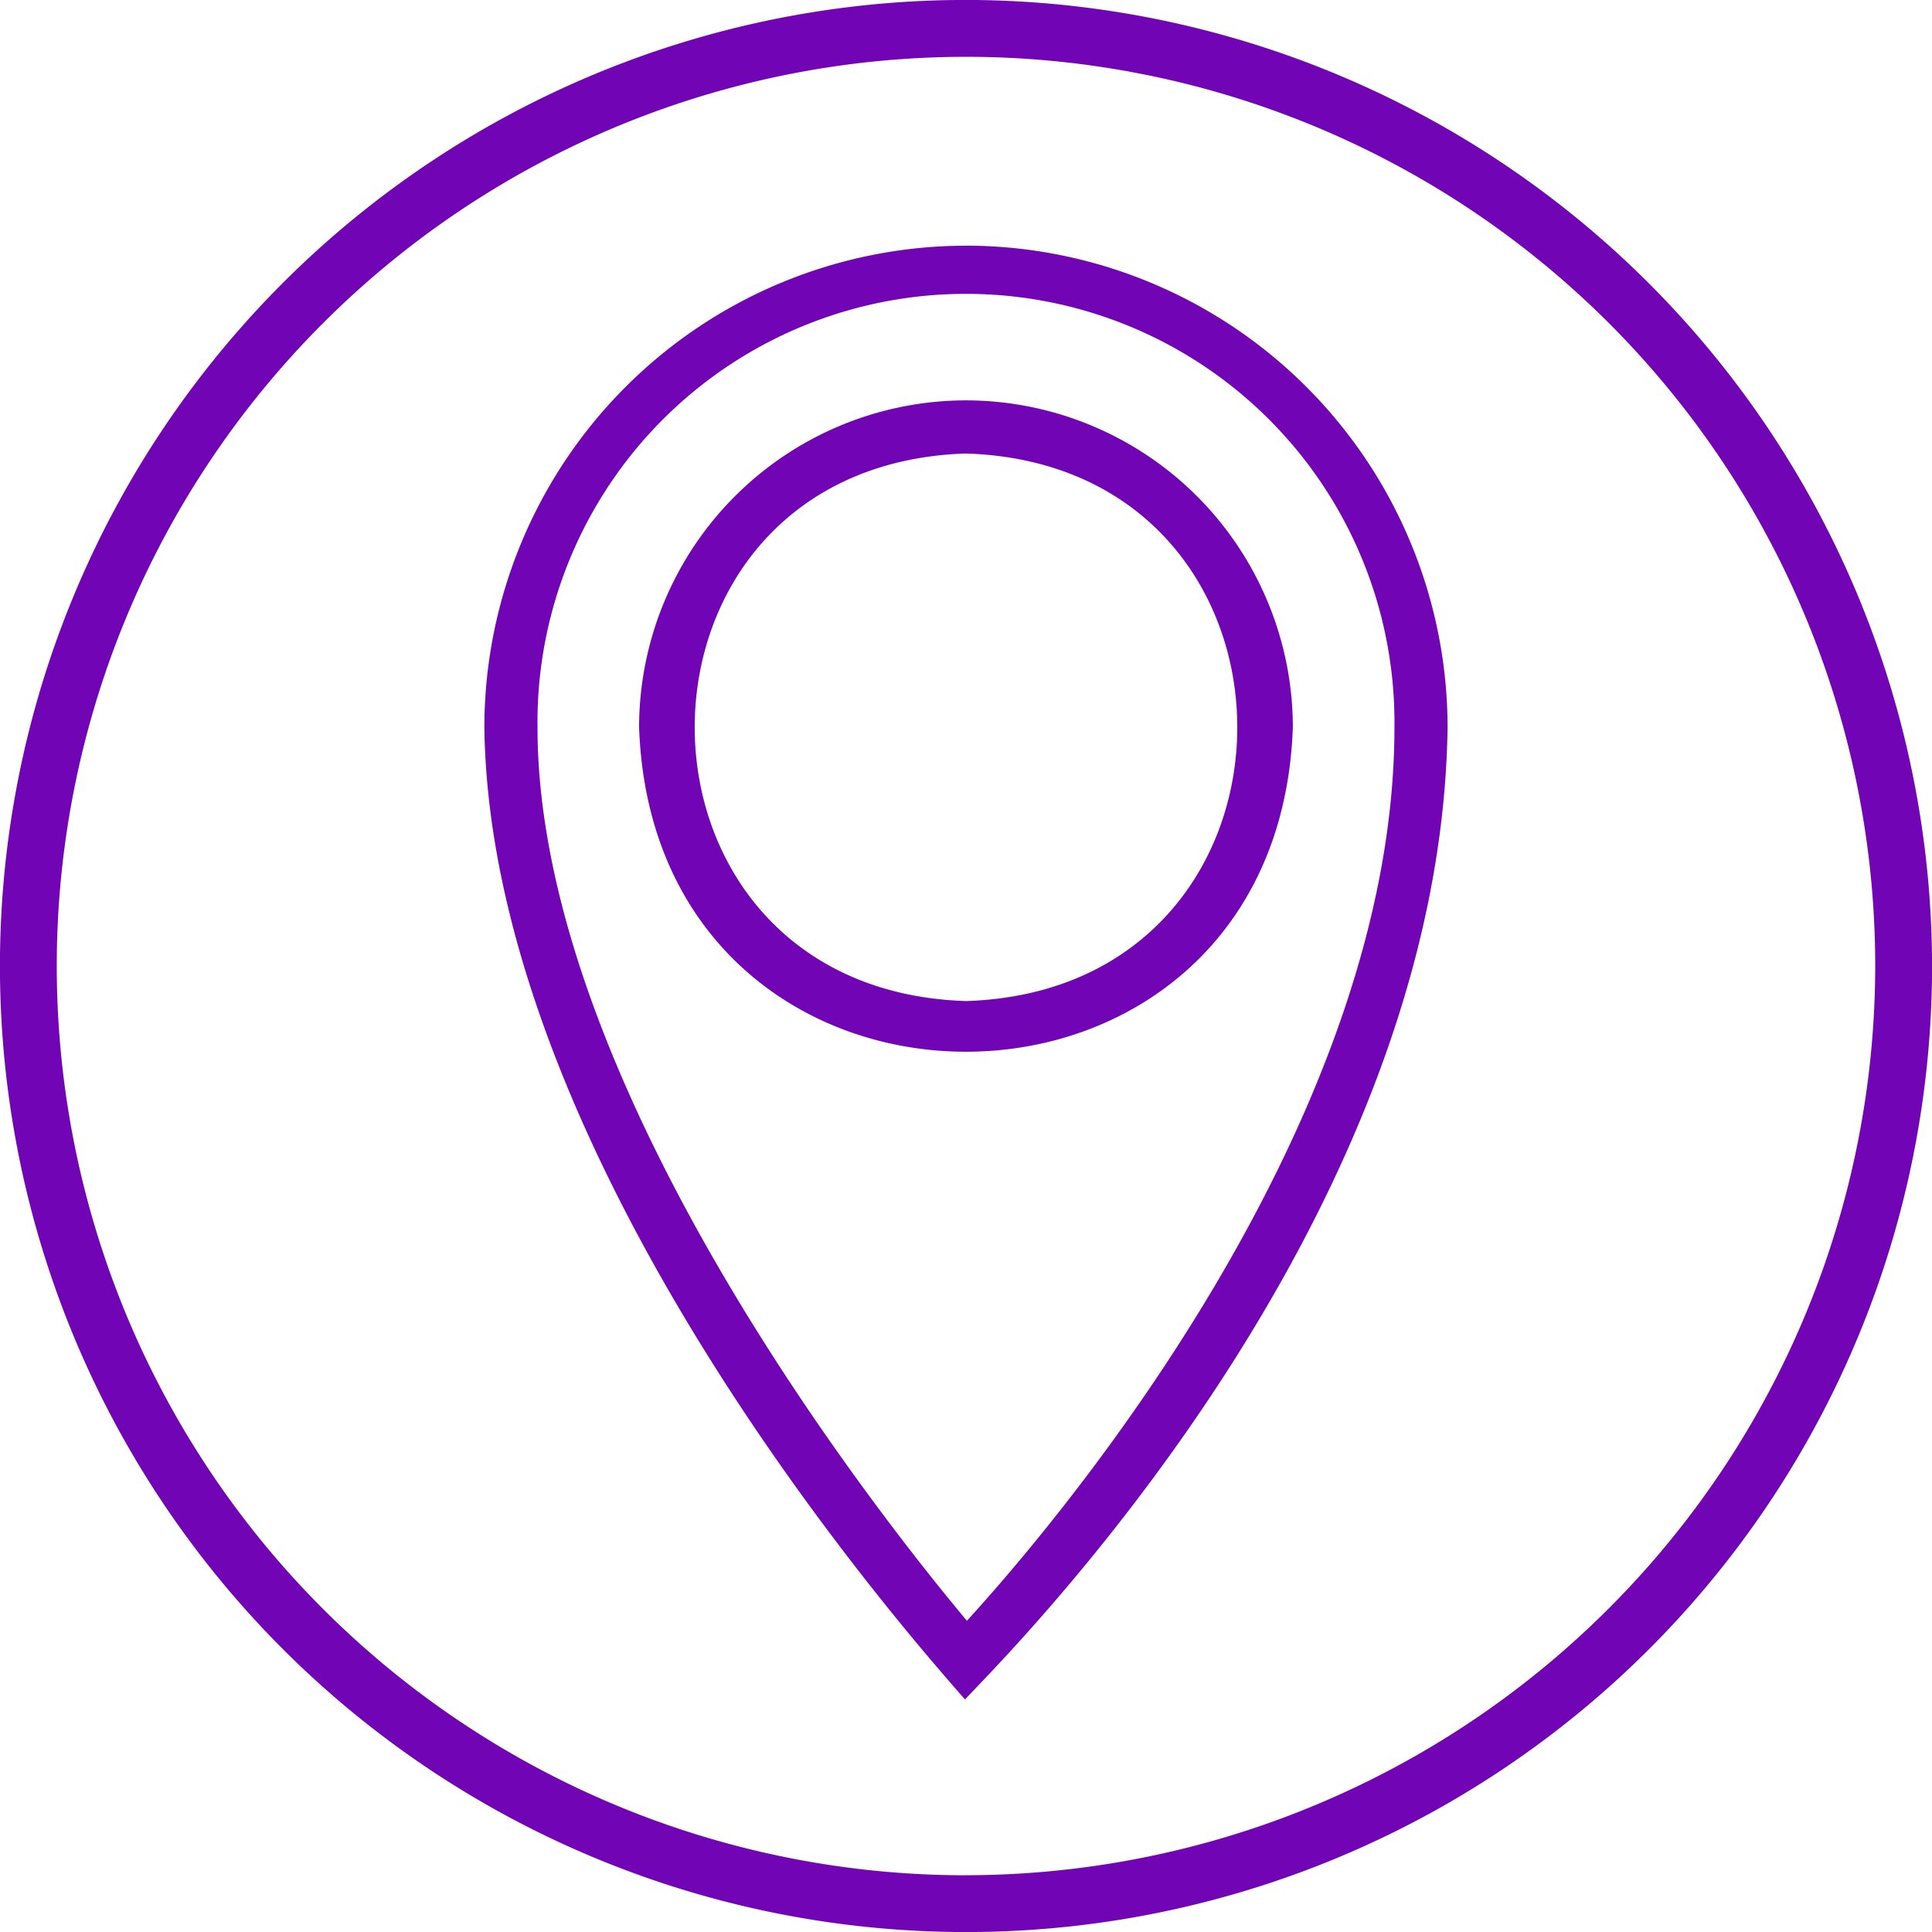 <?xml version="1.0" encoding="UTF-8" standalone="no"?><svg xmlns="http://www.w3.org/2000/svg" xmlns:xlink="http://www.w3.org/1999/xlink" fill="#7104b4" height="34" preserveAspectRatio="xMidYMid meet" version="1" viewBox="7.0 7.0 34.0 34.0" width="34" zoomAndPan="magnify"><g id="change1_1"><path d="M24,6.999A17.001,17.001,0,1,0,41.001,24,17.021,17.021,0,0,0,24,6.999Zm0,33.003A16.001,16.001,0,1,1,40.001,24,16.02,16.02,0,0,1,24,40.001Zm0-28.678a8.485,8.485,0,0,0-8.476,8.476c.105,7.869,7.896,16.447,8.458,17.108.629-.683,8.372-8.301,8.493-17.108A8.485,8.485,0,0,0,24,11.323ZM24.016,35.523c-1.501-1.793-7.557-9.418-7.557-15.724a7.541,7.541,0,1,1,15.081,0C31.541,26.839,25.542,33.854,24.016,35.523ZM24,14.046a5.759,5.759,0,0,0-5.753,5.753c.27,7.614,11.236,7.612,11.505-0A5.759,5.759,0,0,0,24,14.046Zm0,10.571c-6.366-.202-6.365-9.434 0-9.636C30.366,15.184,30.365,24.416,24,24.617Z"/></g></svg>